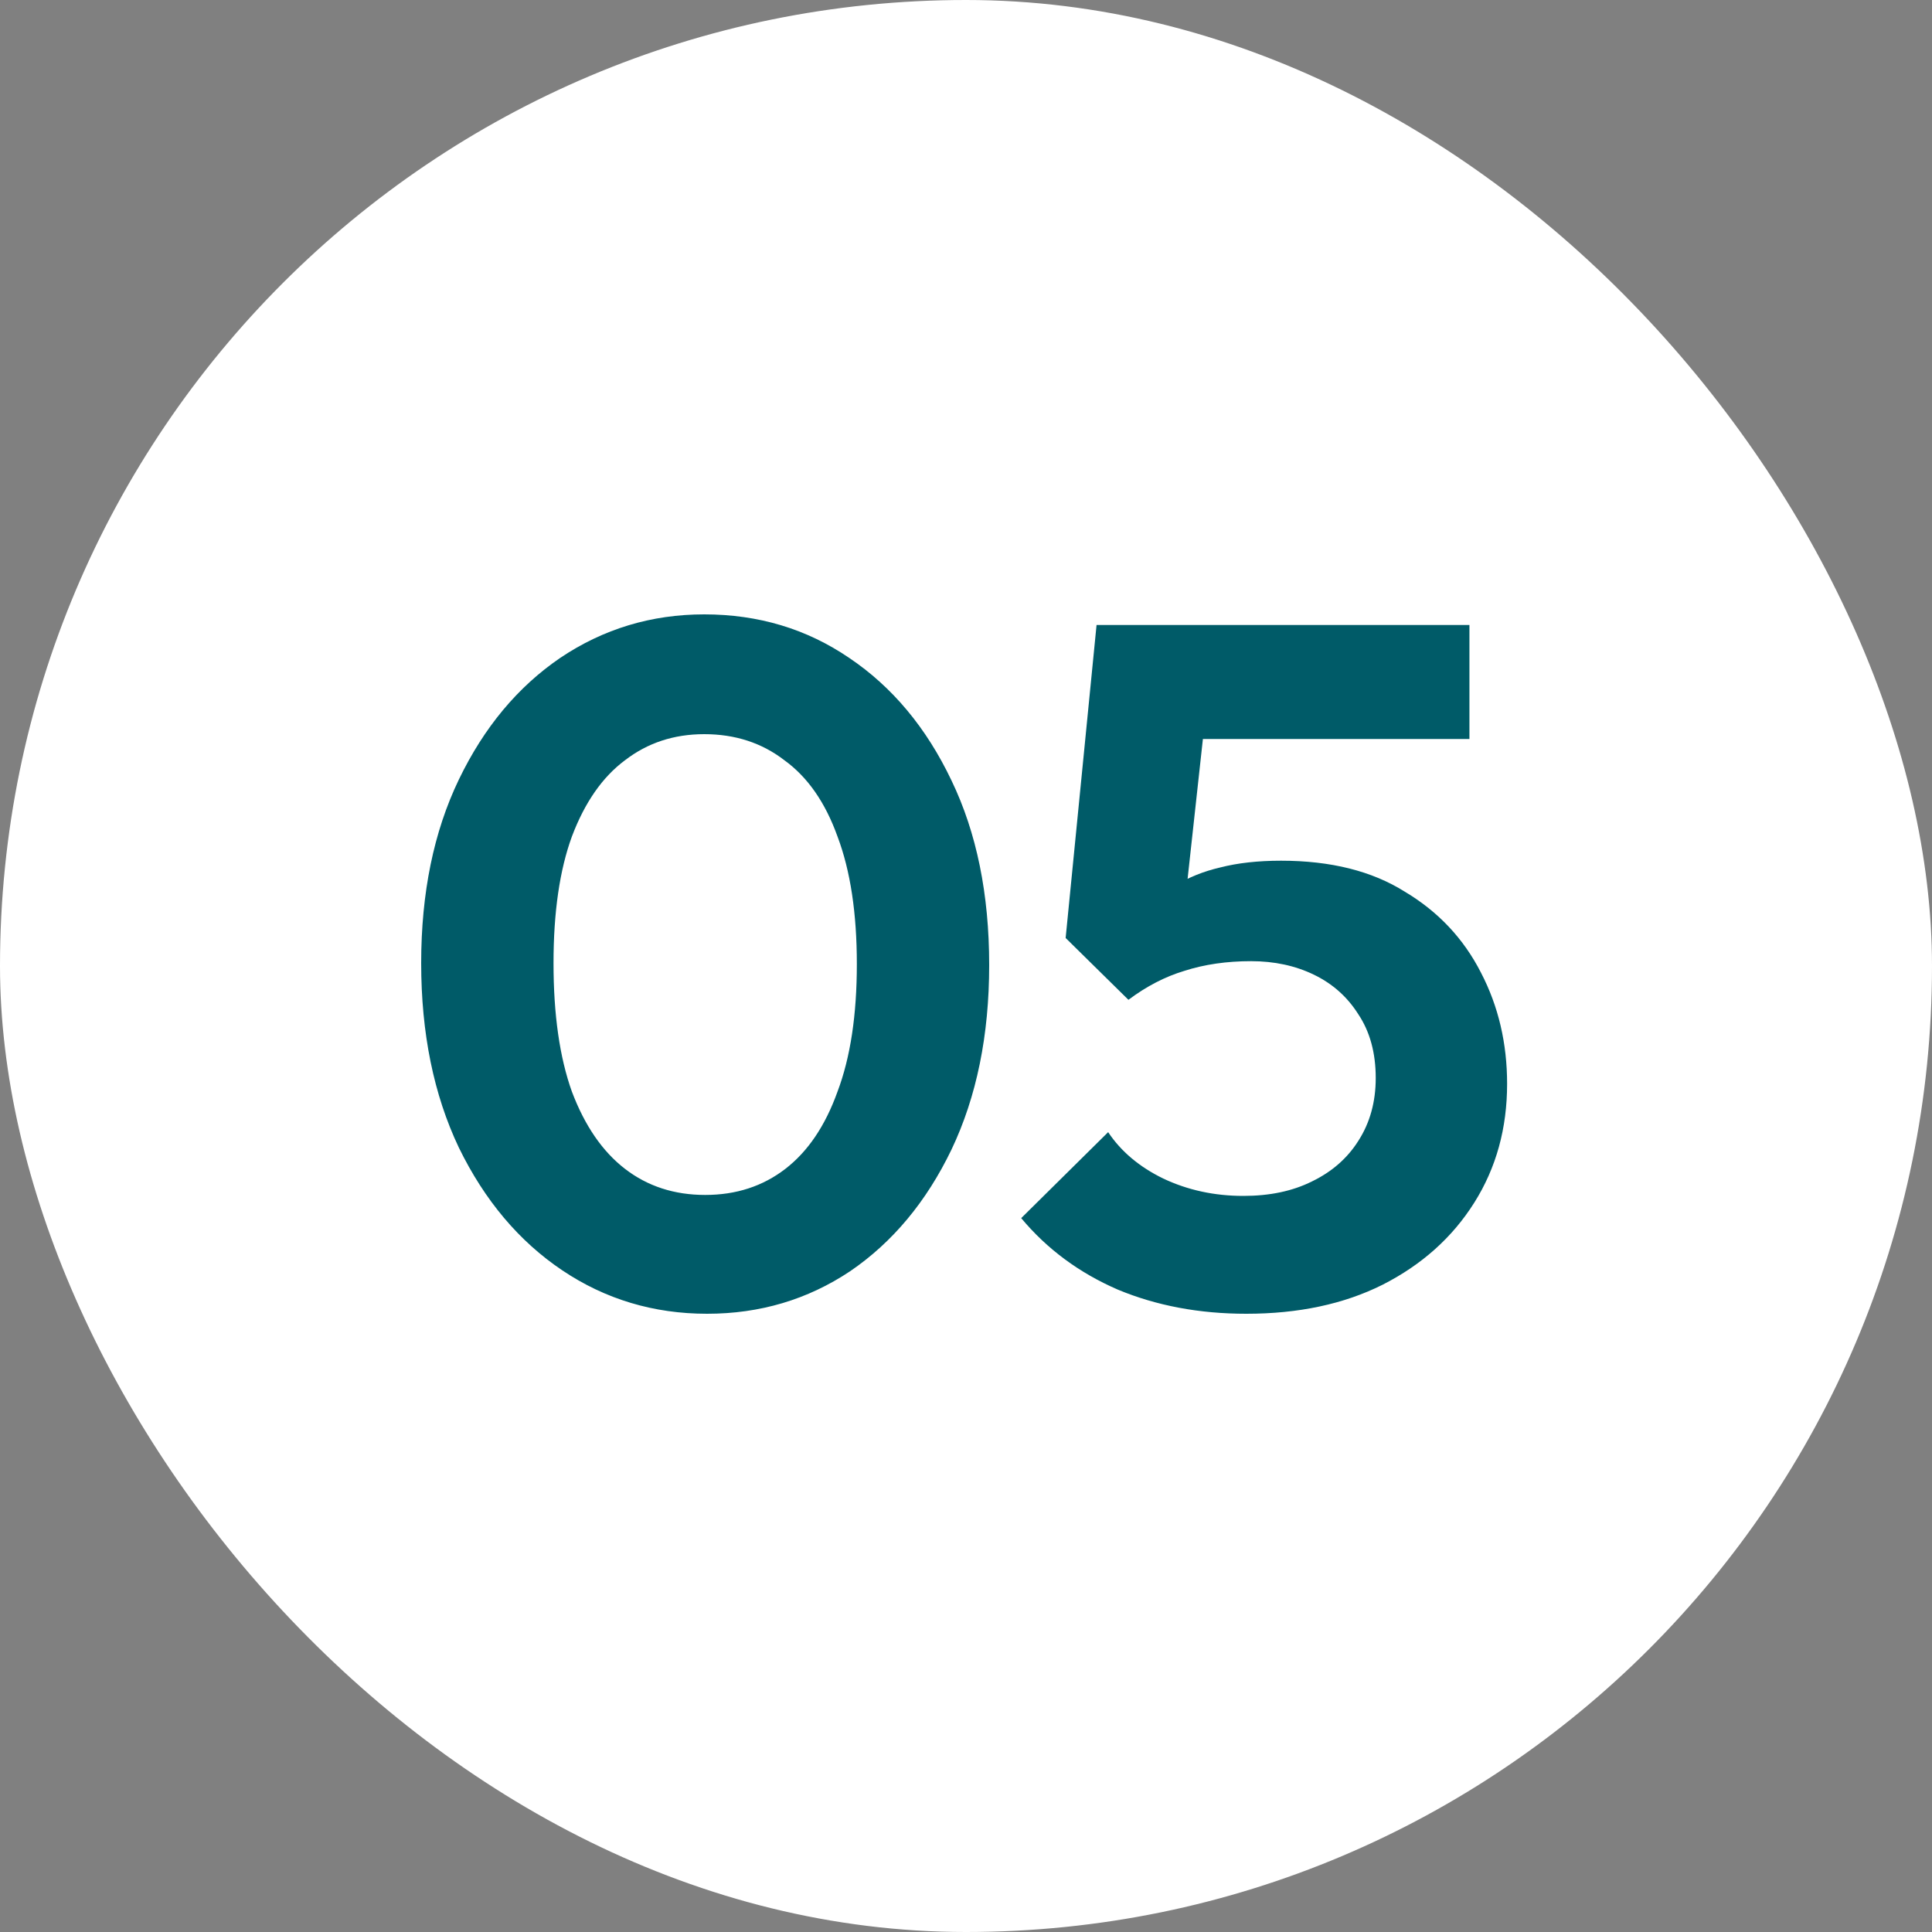 <svg xmlns="http://www.w3.org/2000/svg" width="40" height="40" viewBox="0 0 40 40" fill="none"><rect x="0" y="0" width="40" height="40" fill="#808080" stroke="none"/><rect width="40" height="40" rx="20" fill="white"></rect><path d="M14.64 27.2C13.533 27.2 12.533 26.9 11.64 26.3C10.747 25.7 10.033 24.853 9.5 23.76C8.98 22.667 8.72 21.393 8.72 19.94C8.72 18.487 8.98 17.22 9.5 16.14C10.02 15.06 10.72 14.22 11.6 13.62C12.493 13.02 13.487 12.72 14.58 12.72C15.7 12.72 16.7 13.02 17.58 13.62C18.473 14.22 19.18 15.067 19.7 16.16C20.22 17.24 20.48 18.513 20.48 19.98C20.48 21.433 20.22 22.707 19.7 23.8C19.18 24.88 18.48 25.72 17.6 26.32C16.72 26.907 15.733 27.2 14.64 27.2ZM14.6 24.74C15.24 24.74 15.793 24.56 16.26 24.2C16.727 23.84 17.087 23.307 17.34 22.6C17.607 21.893 17.74 21.013 17.74 19.96C17.74 18.907 17.607 18.027 17.34 17.32C17.087 16.613 16.72 16.087 16.24 15.74C15.773 15.38 15.22 15.2 14.58 15.2C13.953 15.2 13.407 15.38 12.94 15.74C12.473 16.087 12.107 16.613 11.84 17.32C11.587 18.013 11.46 18.887 11.46 19.94C11.46 21.007 11.587 21.893 11.84 22.6C12.107 23.307 12.473 23.84 12.94 24.2C13.407 24.56 13.96 24.74 14.6 24.74ZM25.803 27.2C24.83 27.2 23.943 27.033 23.143 26.7C22.343 26.353 21.677 25.86 21.143 25.22L22.943 23.44C23.21 23.84 23.59 24.16 24.083 24.4C24.59 24.64 25.143 24.76 25.743 24.76C26.29 24.76 26.763 24.66 27.163 24.46C27.576 24.26 27.896 23.98 28.123 23.62C28.363 23.247 28.483 22.813 28.483 22.32C28.483 21.8 28.363 21.36 28.123 21C27.896 20.64 27.59 20.367 27.203 20.18C26.817 19.993 26.383 19.9 25.903 19.9C25.396 19.9 24.936 19.967 24.523 20.1C24.123 20.22 23.736 20.42 23.363 20.7L23.523 18.98C23.776 18.713 24.043 18.5 24.323 18.34C24.603 18.167 24.916 18.04 25.263 17.96C25.623 17.867 26.043 17.82 26.523 17.82C27.55 17.82 28.403 18.033 29.083 18.46C29.776 18.873 30.303 19.433 30.663 20.14C31.023 20.833 31.203 21.6 31.203 22.44C31.203 23.36 30.977 24.18 30.523 24.9C30.07 25.62 29.436 26.187 28.623 26.6C27.823 27 26.883 27.2 25.803 27.2ZM23.363 20.7L22.063 19.42L22.703 12.94H25.163L24.443 19.52L23.363 20.7ZM23.123 15.3L22.703 12.94H30.423V15.3H23.123Z" fill="#005B68"></path></svg>